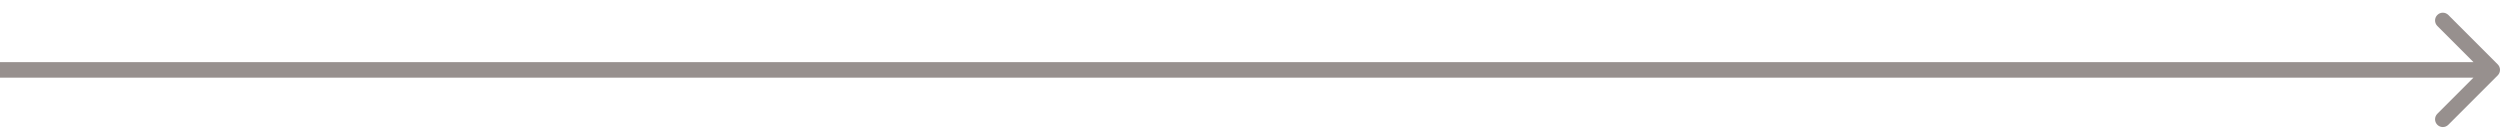 <?xml version="1.0" encoding="UTF-8"?> <svg xmlns="http://www.w3.org/2000/svg" width="161" height="9" viewBox="0 0 161 9" fill="none"> <path d="M160.854 4.854C161.049 4.658 161.049 4.342 160.854 4.146L157.672 0.964C157.476 0.769 157.16 0.769 156.964 0.964C156.769 1.16 156.769 1.476 156.964 1.672L159.793 4.5L156.964 7.328C156.769 7.524 156.769 7.84 156.964 8.036C157.16 8.231 157.476 8.231 157.672 8.036L160.854 4.854ZM0 5H160.5V4H0V5Z" fill="#97908E"></path> </svg> 
